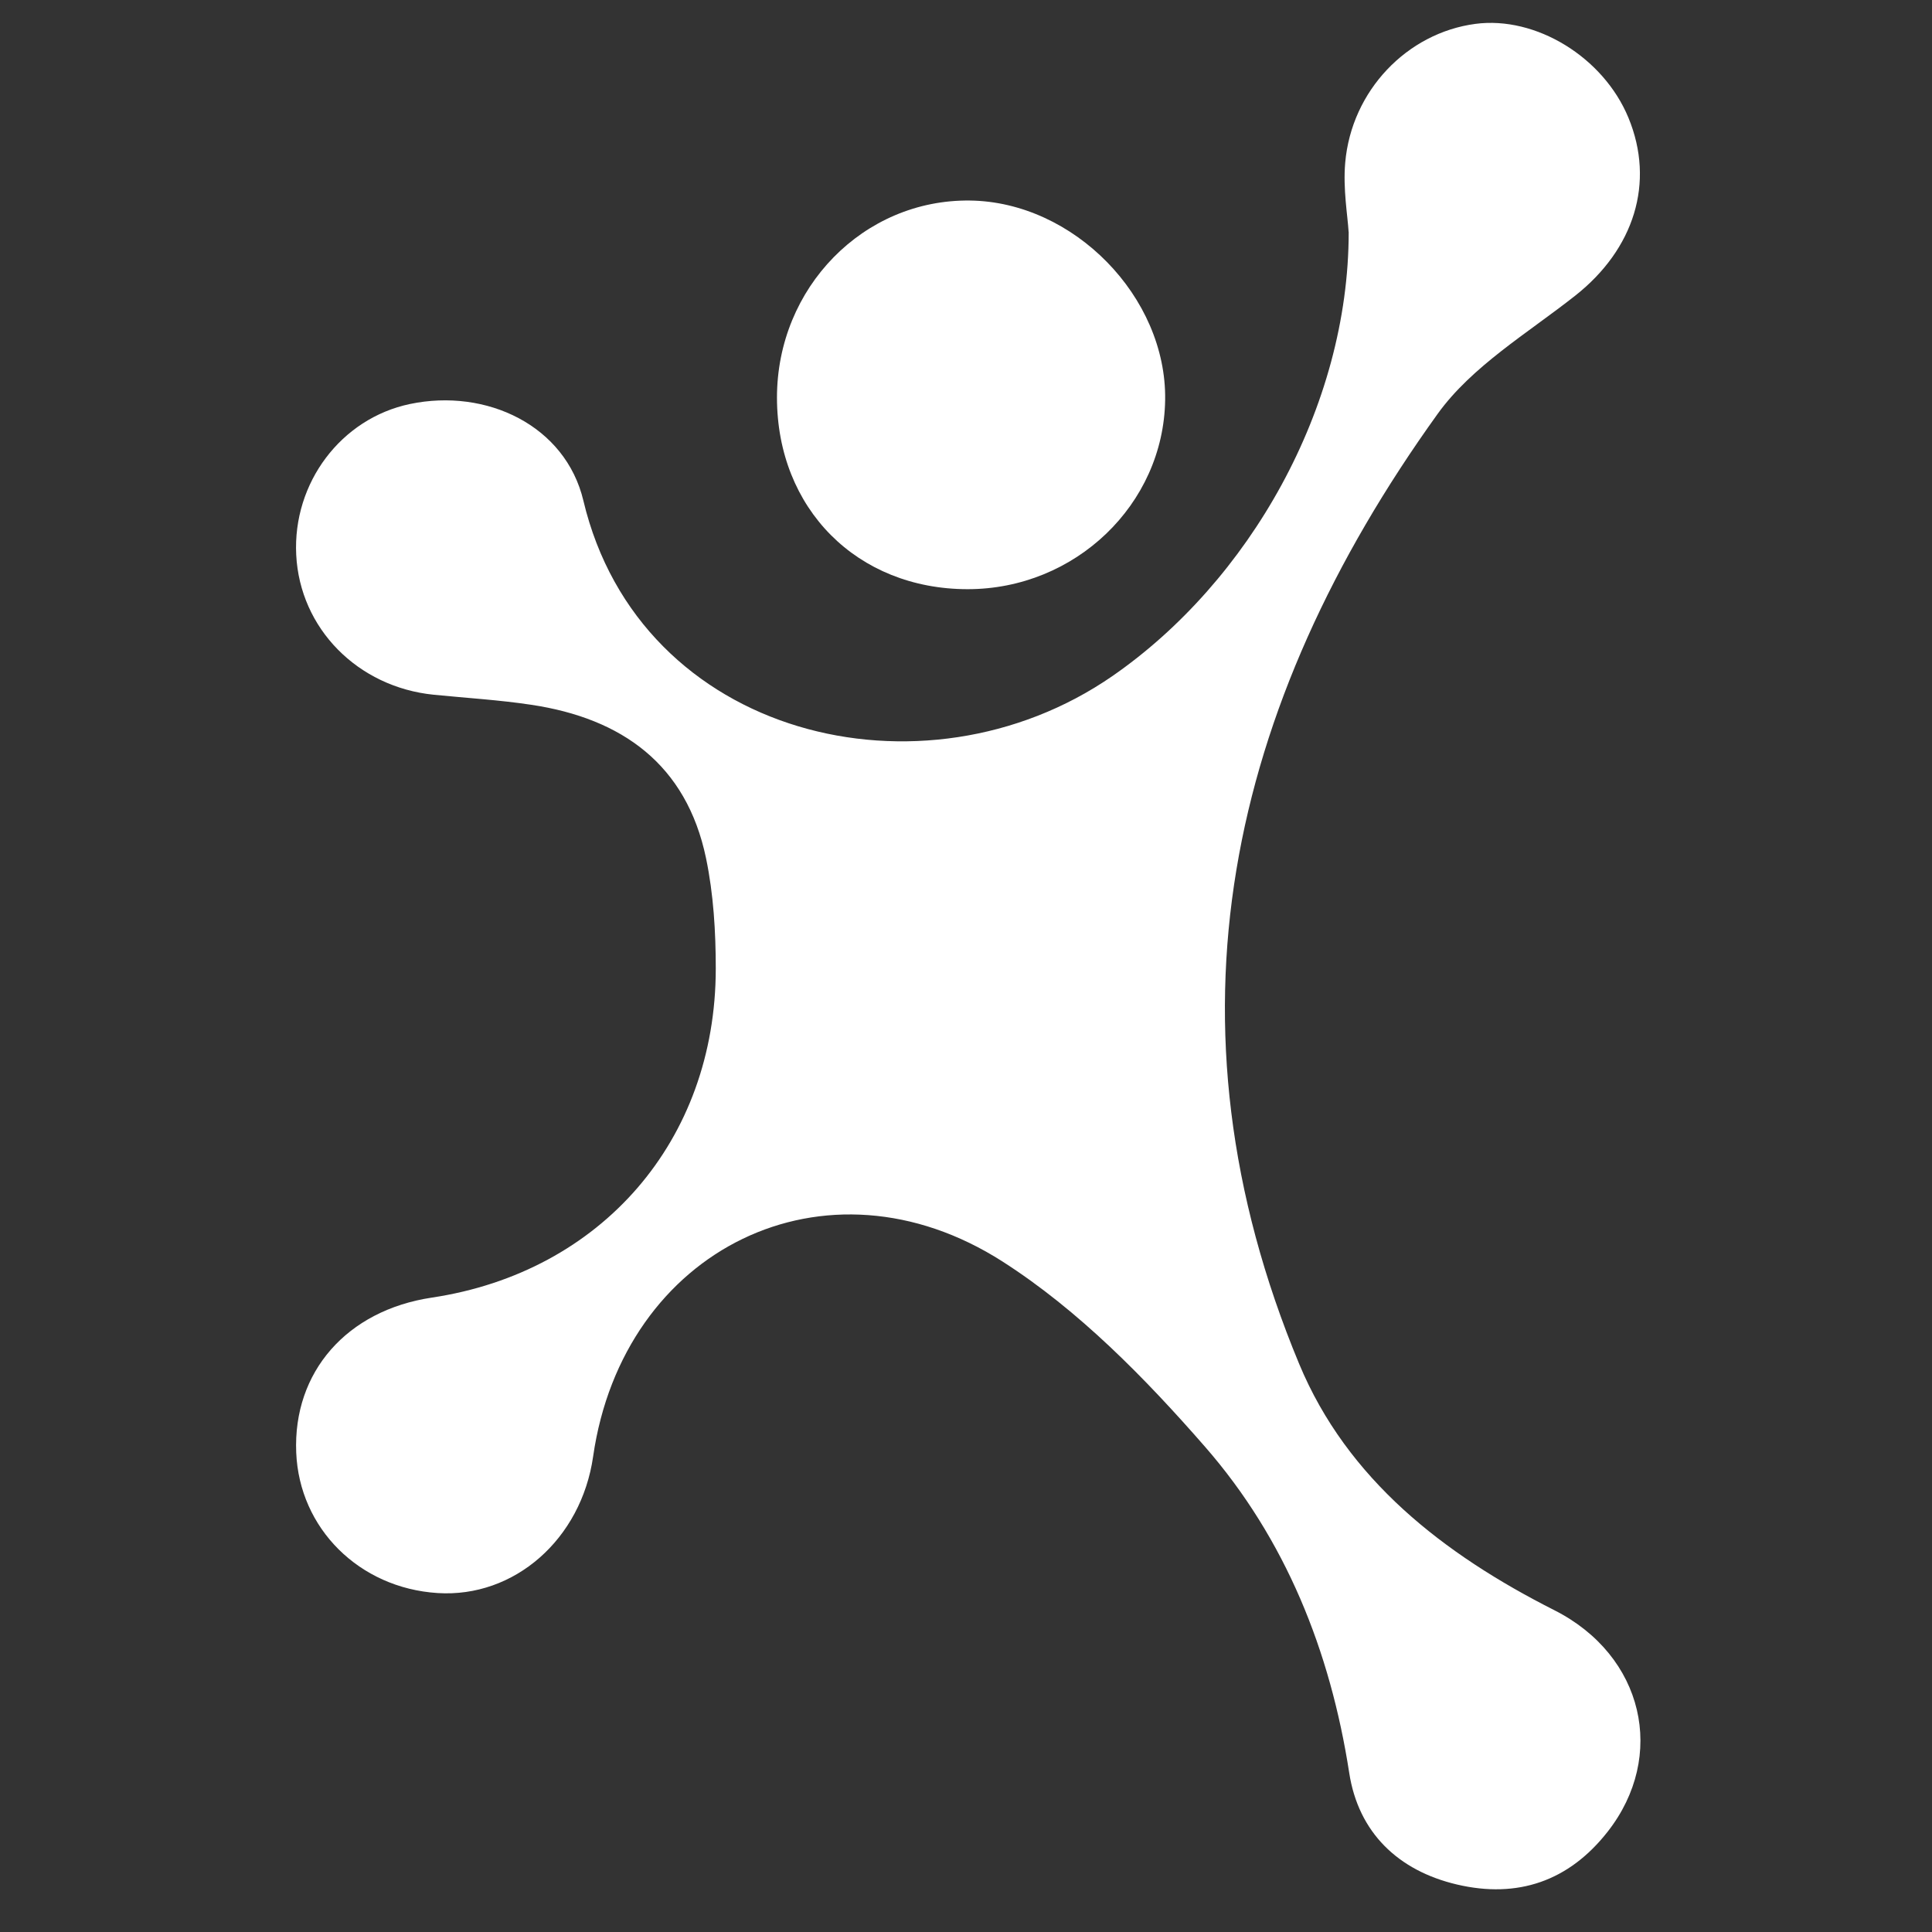 <?xml version="1.0" encoding="UTF-8"?>
<svg id="Ebene_1" data-name="Ebene 1" xmlns="http://www.w3.org/2000/svg" viewBox="0 0 250 250">
  <rect x="0" y="0" width="250" height="250" fill="#333333" stroke="none"/>
  <defs>
    <style>
      .cls-1 {
        fill: #fff;
        stroke-width: 0px;
      }
    </style>
  </defs>
  <path class="cls-1" d="M174.51,30.02c-.12-2.09-.74-5.57-.44-8.97.81-9.32,8.01-16.79,16.84-17.96,7.84-1.04,16.58,4.32,19.81,12.15,3.47,8.4.73,17.01-6.89,23.02-6.16,4.86-13.37,9.13-17.81,15.31-27.12,37.74-36.34,78.64-17.9,122.94,6.21,14.91,18.66,24.59,33.01,31.85,11.6,5.87,14.56,18.89,6.9,28.66-5.02,6.41-11.65,8.67-19.48,6.84-7.64-1.79-12.77-6.74-13.96-14.44-2.45-15.82-8.25-30.28-18.66-42.21-7.75-8.88-16.35-17.66-26.19-23.96-22.88-14.65-49.13-1.62-52.99,25.22-1.54,10.71-10.2,18.31-20.13,17.67-10.14-.65-17.89-8.36-18.29-18.18-.43-10.43,6.55-18.4,17.55-20.05,21.93-3.29,36.73-20.33,36.74-42.57,0-4.77-.29-9.63-1.26-14.29-2.53-12.12-10.86-18.09-22.61-19.85-4.18-.63-8.41-.88-12.62-1.3-9.85-.99-17.33-8.59-17.8-18.11-.46-9.32,5.81-17.64,14.71-19.51,9.91-2.08,20.14,2.79,22.45,12.51,7.29,30.67,43.99,39.59,68.43,22.71,17.68-12.22,30.61-34.74,30.6-57.49Z"/>
  <path class="cls-1" d="M125.2,76.24c-14.3-.01-24.65-10.42-24.66-24.79,0-14.23,11.21-25.68,24.98-25.5,13.41.17,25.45,12.47,25.25,25.8-.2,13.53-11.65,24.5-25.57,24.49Z"/>
</svg>